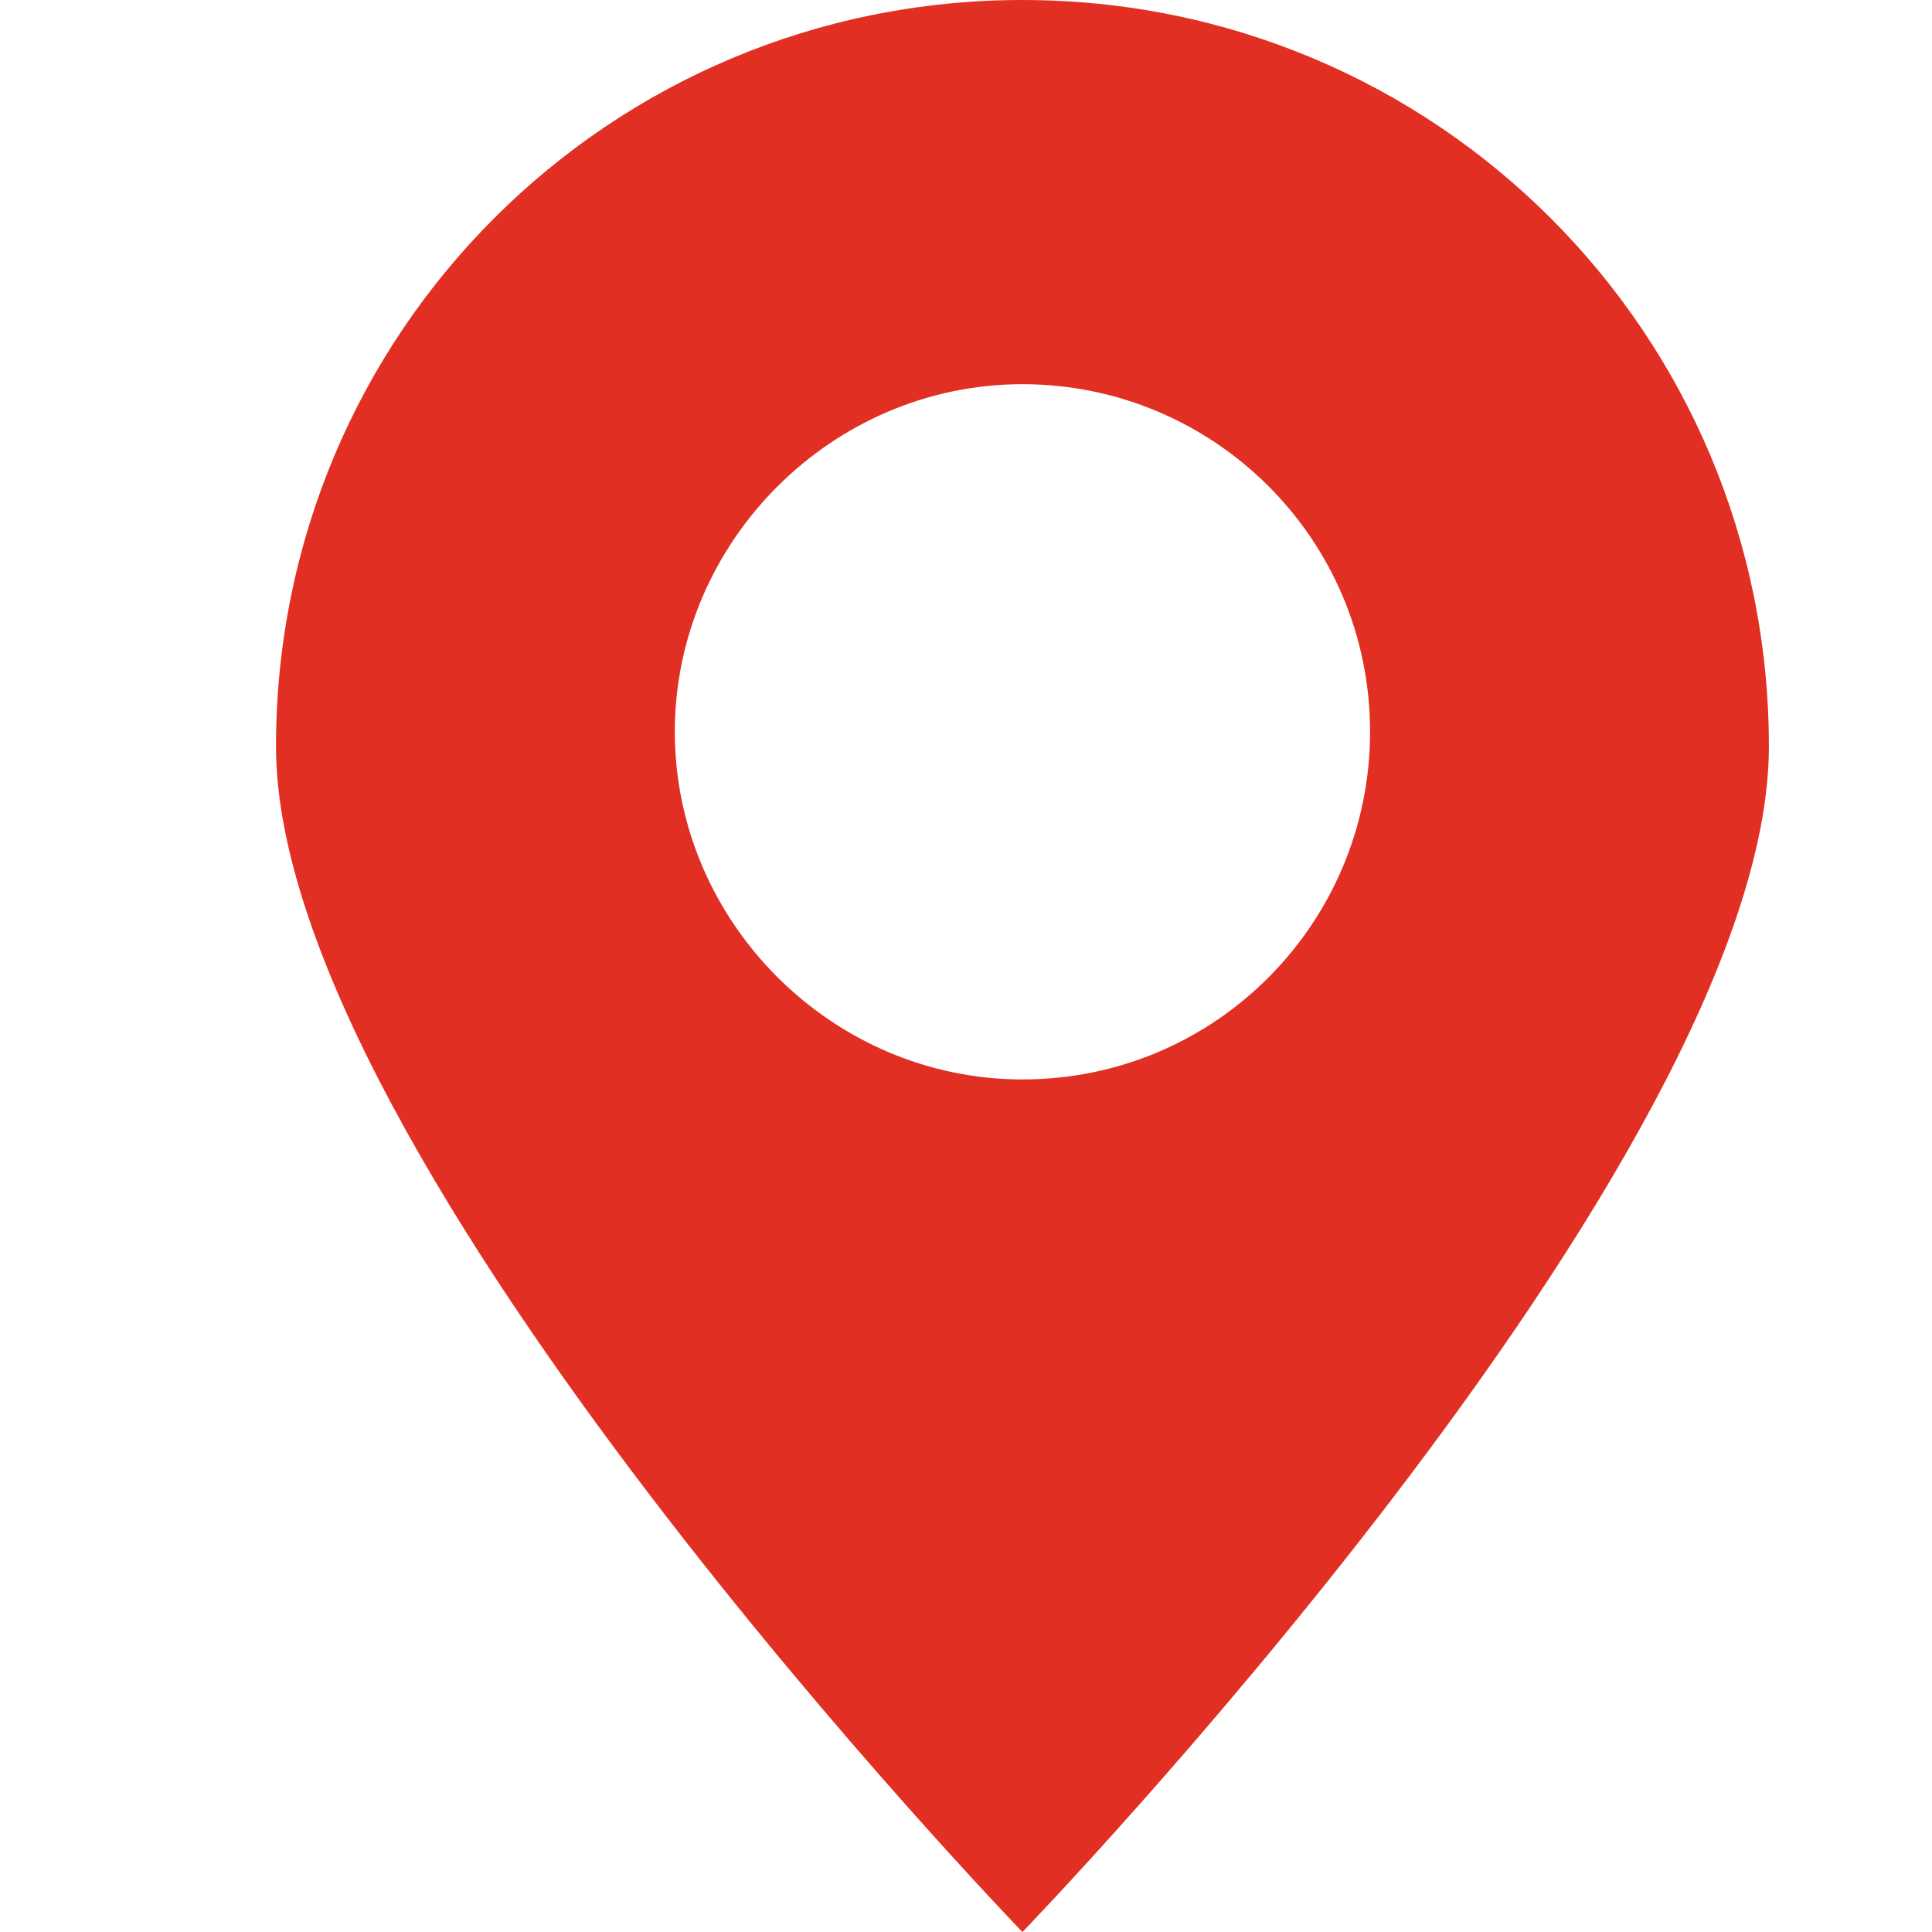 <svg width="14" height="14" viewBox="0 0 14 14" fill="none" xmlns="http://www.w3.org/2000/svg">
<path d="M12.818 5.409C12.818 2.413 10.405 0 7.409 0C4.413 0 2 2.413 2 5.409C2 8.405 7.409 14 7.409 14C7.409 14 12.818 8.405 12.818 5.409ZM4.89 5.303C4.89 3.924 6.03 2.784 7.409 2.784C8.788 2.784 9.928 3.898 9.928 5.303C9.928 6.682 8.814 7.822 7.409 7.822C6.03 7.822 4.89 6.682 4.89 5.303Z" fill="#E13023"/>
</svg>
